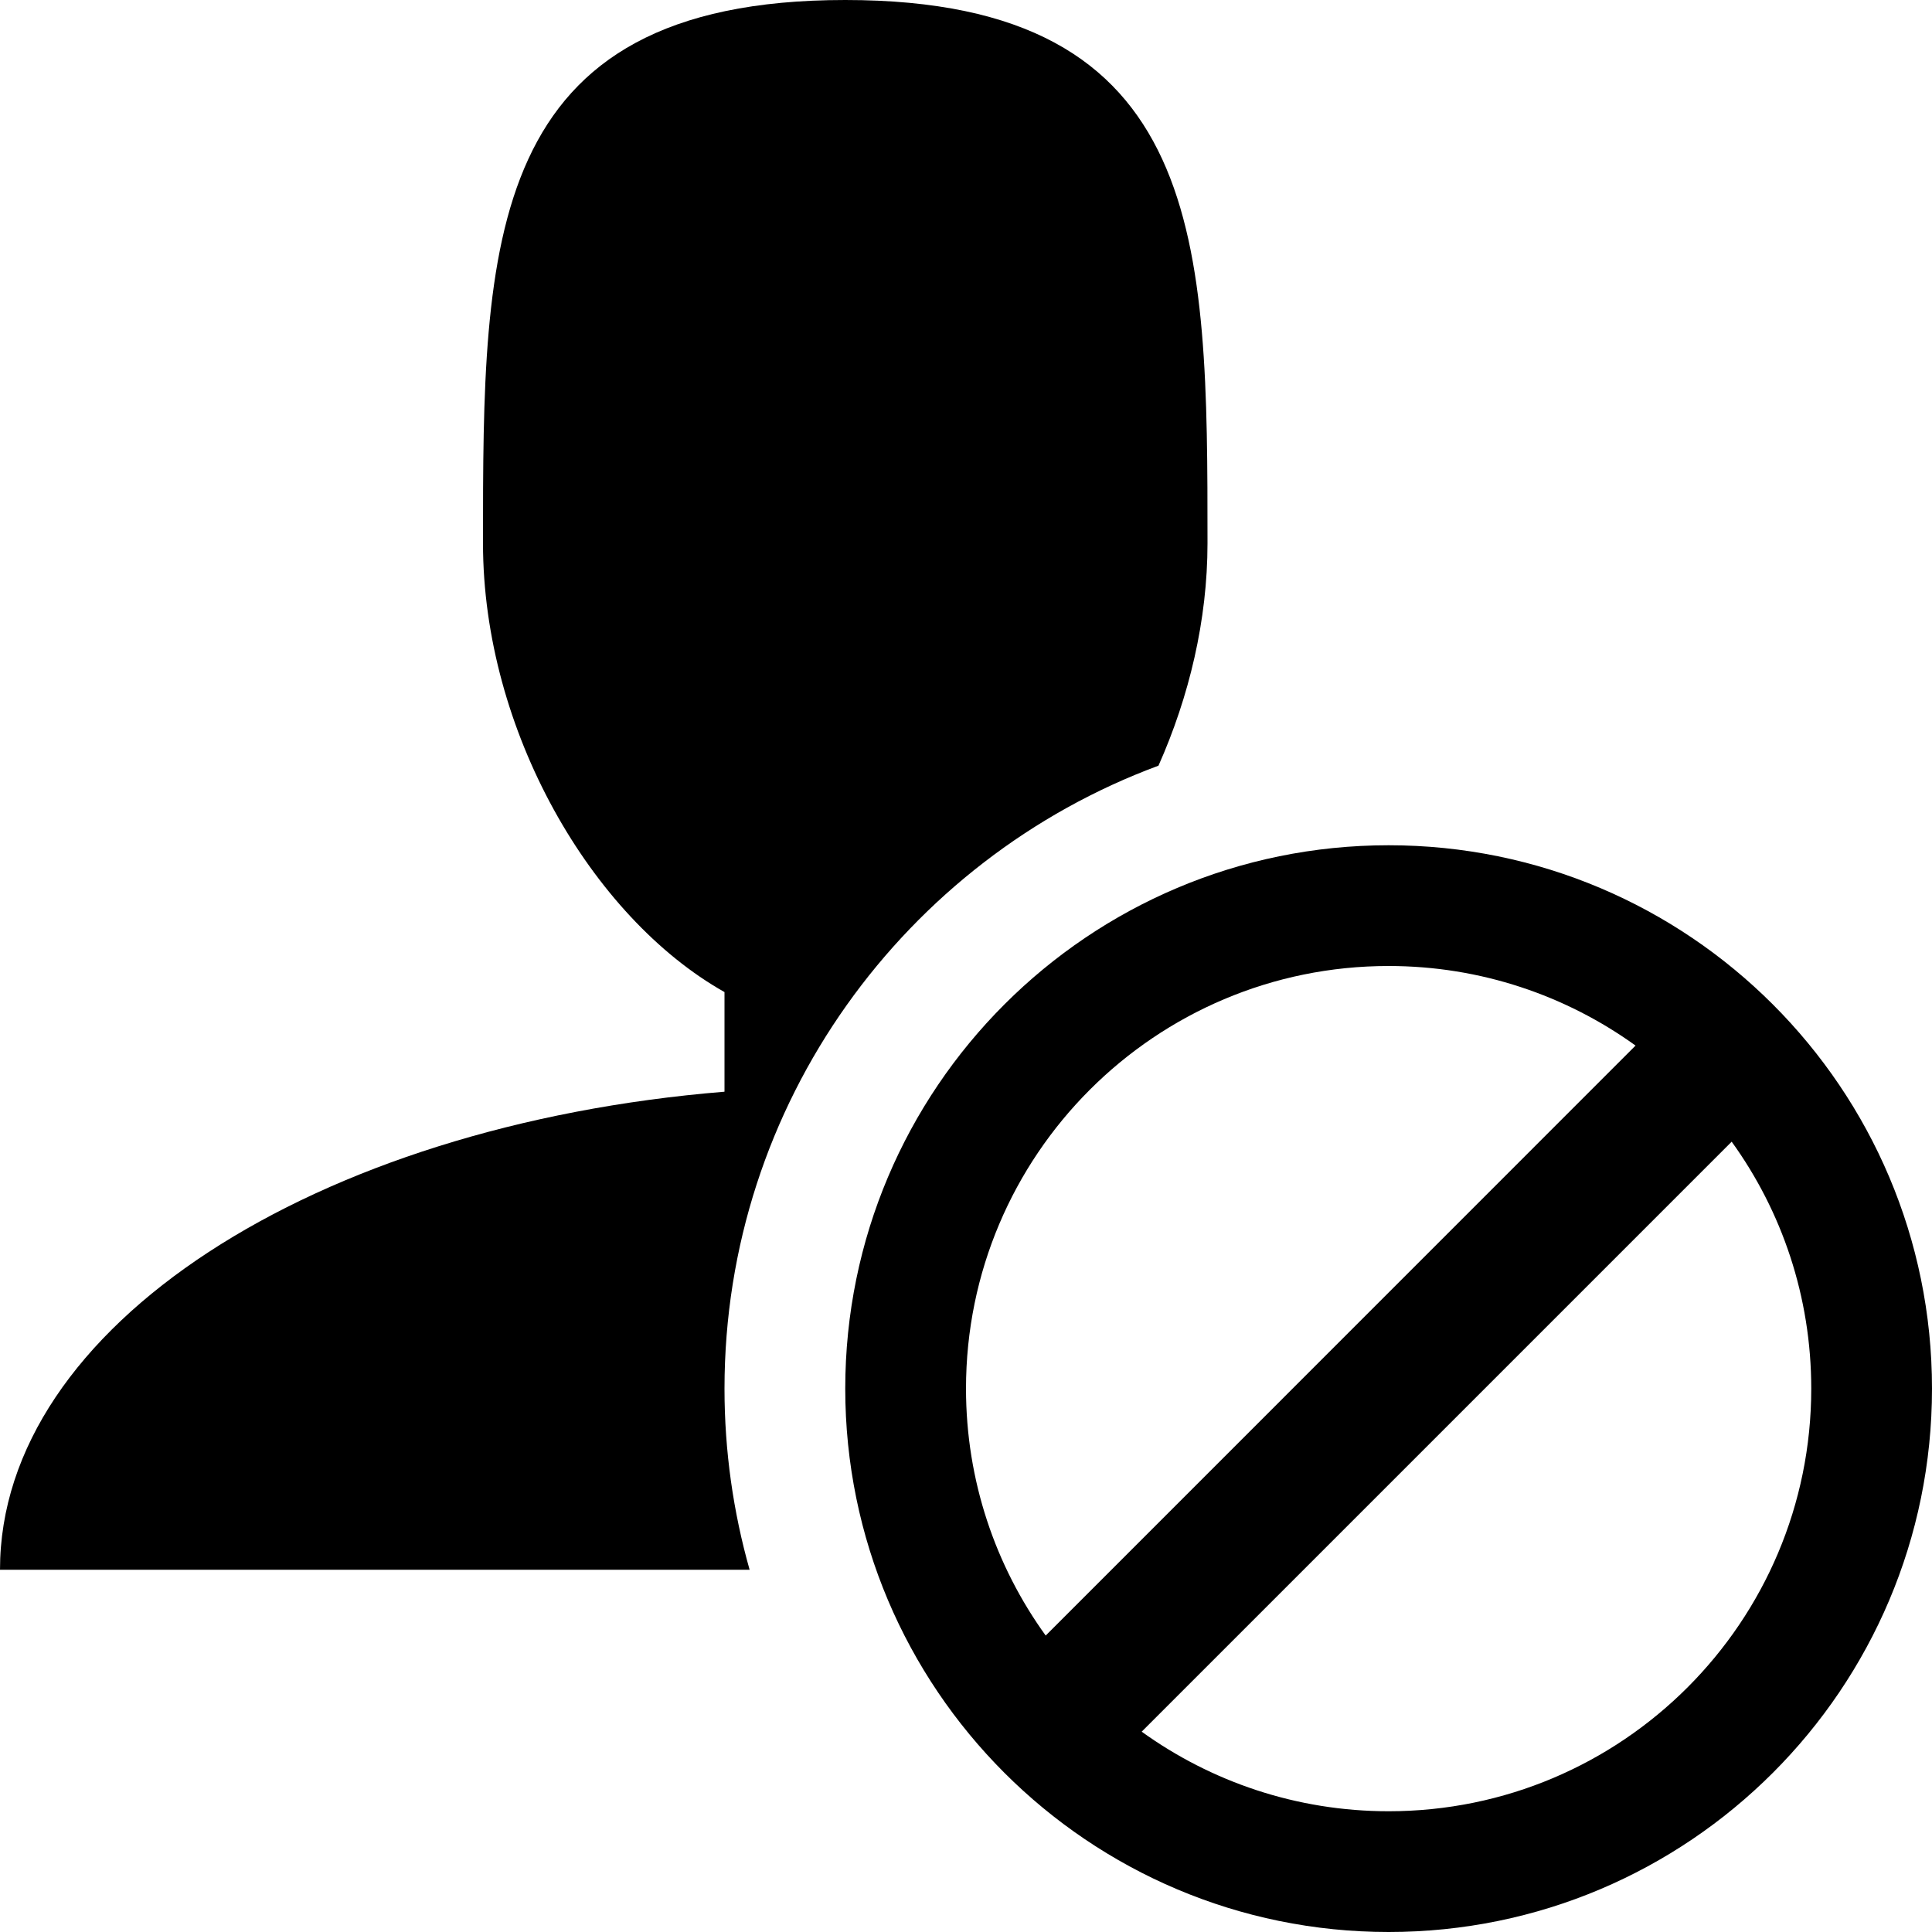 <!-- Generated by IcoMoon.io -->
<svg version="1.1" xmlns="http://www.w3.org/2000/svg" width="16" height="16" viewBox="0 0 16 16">
<path d="M6 11.5c0-2.363 1.498-4.383 3.594-5.159 0.254-0.571 0.406-1.206 0.406-1.841 0-2.485 0-4.5-3-4.5s-3 2.015-3 4.5c0 1.548 0.898 3.095 2 3.716v0.825c-3.392 0.277-6 1.944-6 3.959h6.208c-0.135-0.477-0.208-0.98-0.208-1.5z"></path>
<path d="M11.5 7c-2.485 0-4.5 2.015-4.5 4.5s2.015 4.5 4.5 4.5c2.485 0 4.5-2.015 4.5-4.5s-2.015-4.5-4.5-4.5zM8 11.5c0-1.933 1.567-3.5 3.5-3.5 0.763 0 1.47 0.245 2.045 0.659l-4.885 4.886c-0.415-0.575-0.66-1.282-0.66-2.045zM11.5 15c-0.763 0-1.47-0.245-2.045-0.659l4.886-4.886c0.415 0.575 0.659 1.282 0.659 2.045 0 1.933-1.567 3.5-3.5 3.5z"></path>
</svg>
